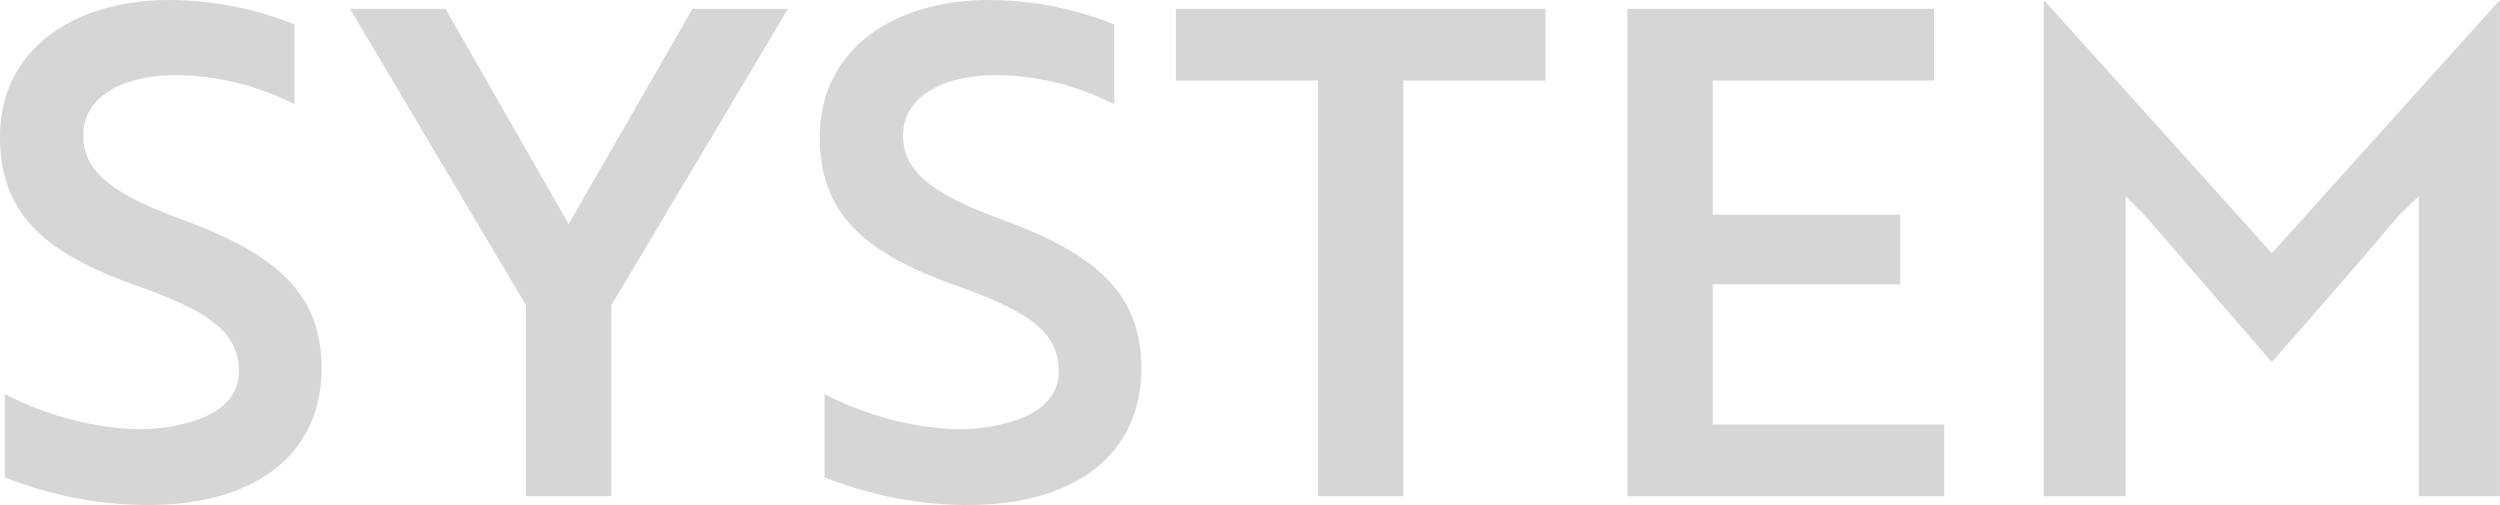 <svg xmlns="http://www.w3.org/2000/svg" width="214.193" height="43.268"><path d="M12.647 43.268c9.335 0 14.9-4.408 14.9-11.716 0-6.612-4.176-9.86-11.832-12.7-6.38-2.32-8.584-4.292-8.584-7.25 0-3.19 3.19-5.162 7.946-5.162a22.558 22.558 0 0110.15 2.494V2.09A29.216 29.216 0 0014.555.002C6.087.002-.003 4.41-.003 11.718c0 6.786 4.06 10.034 11.716 12.76 6.38 2.262 8.758 4.06 8.758 7.366 0 2.262-1.8 3.77-4.756 4.466a15.613 15.613 0 01-4.168.462A26.935 26.935 0 01.411 33.756v7.134a33.167 33.167 0 0012.236 2.378zM29.986.754l15.08 25.4v16.36h7.308V26.158L67.512.758h-8.178L48.72 19.198 38.164.754zm52.896 42.514c9.338 0 14.906-4.408 14.906-11.716 0-6.612-4.176-9.86-11.832-12.7-6.38-2.32-8.584-4.292-8.584-7.25 0-3.19 3.19-5.162 7.946-5.162a22.558 22.558 0 0110.15 2.494V2.09A29.216 29.216 0 0084.796.002c-8.468 0-14.558 4.408-14.558 11.716 0 6.786 4.06 10.034 11.716 12.76 6.38 2.262 8.758 4.06 8.758 7.366 0 2.262-1.8 3.77-4.756 4.466a15.613 15.613 0 01-4.176.464 26.935 26.935 0 01-11.133-3.018v7.134a33.167 33.167 0 0012.235 2.378zm49.532-36.366V.754h-31.667v6.148h12.179v35.612h7.308V6.902zm34.162 35.612v-6.148H146.74V24.36h16.066v-5.974H146.74V6.902h18.966V.754h-26.274v41.76zm28.071-11.484c3.654-4.176 7.308-8.352 10.9-12.586l1.682-1.624v25.694h6.96V.114h-.116l-19.426 21.578L175.218.114h-.116v42.4h7.018V16.82l1.627 1.624z" opacity=".164"/></svg>